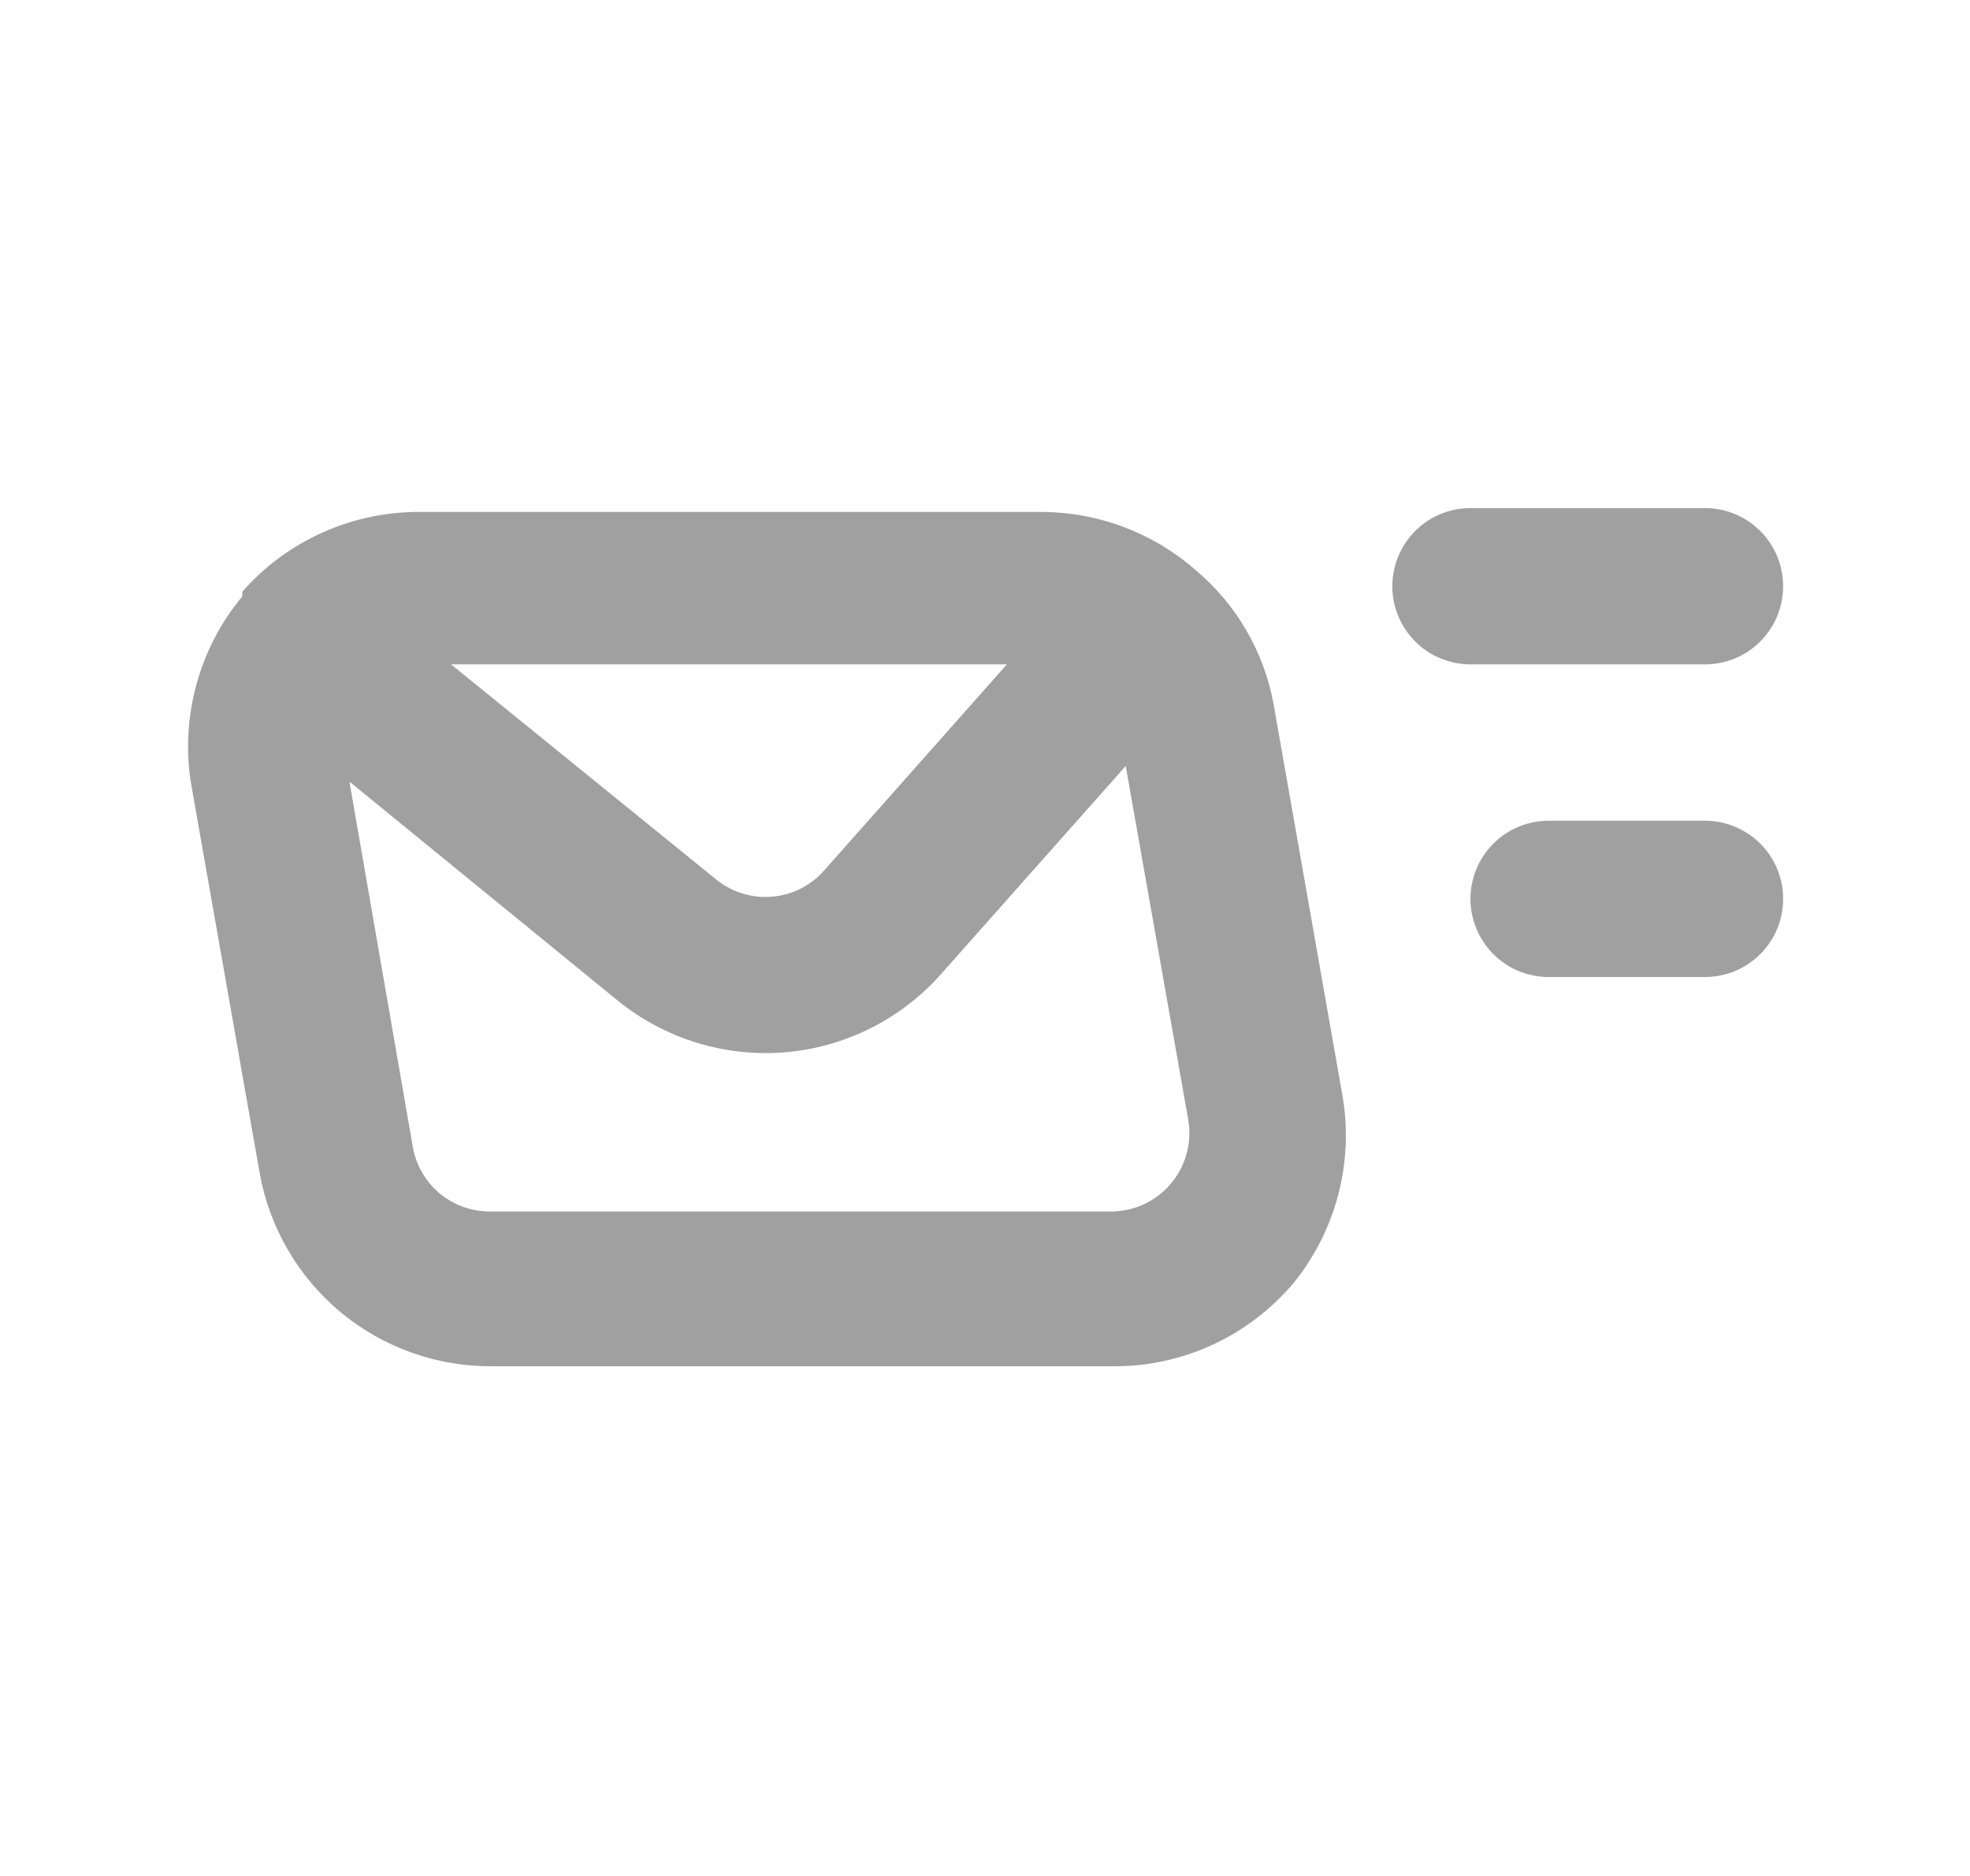 <svg width="21" height="20" viewBox="0 0 21 20" fill="none" xmlns="http://www.w3.org/2000/svg">
<g id="u:fast-mail-alt">
<path id="Vector" d="M13.575 7.5C13.471 6.942 13.177 6.439 12.742 6.075C12.28 5.672 11.687 5.453 11.075 5.458H4.5C4.138 5.453 3.779 5.526 3.448 5.673C3.117 5.819 2.822 6.036 2.583 6.308V6.358C2.357 6.63 2.191 6.946 2.097 7.287C2.002 7.627 1.98 7.984 2.033 8.333L2.767 12.5C2.87 13.085 3.178 13.615 3.636 13.994C4.094 14.372 4.672 14.575 5.267 14.566H11.883C12.247 14.566 12.606 14.486 12.936 14.332C13.266 14.178 13.558 13.953 13.792 13.675C14.017 13.396 14.179 13.073 14.268 12.727C14.357 12.38 14.371 12.019 14.308 11.666L13.575 7.5ZM10.733 7.083L8.783 9.283C8.64 9.444 8.441 9.543 8.227 9.56C8.012 9.577 7.8 9.511 7.633 9.375L4.808 7.083H10.733ZM12.483 12.617C12.406 12.71 12.309 12.784 12.2 12.836C12.09 12.888 11.971 12.915 11.85 12.916H5.233C5.035 12.919 4.842 12.851 4.689 12.725C4.536 12.598 4.434 12.421 4.4 12.225L3.725 8.333L6.583 10.666C7.084 11.073 7.722 11.271 8.365 11.219C9.008 11.166 9.606 10.866 10.033 10.383L12 8.166L12.667 11.941C12.687 12.061 12.681 12.183 12.649 12.299C12.618 12.416 12.561 12.524 12.483 12.617ZM18.175 8.75H16.508C16.287 8.75 16.075 8.838 15.919 8.994C15.763 9.15 15.675 9.362 15.675 9.583C15.675 9.804 15.763 10.016 15.919 10.172C16.075 10.329 16.287 10.416 16.508 10.416H18.175C18.396 10.416 18.608 10.329 18.764 10.172C18.921 10.016 19.008 9.804 19.008 9.583C19.008 9.362 18.921 9.15 18.764 8.994C18.608 8.838 18.396 8.75 18.175 8.75ZM18.175 7.083C18.396 7.083 18.608 6.995 18.764 6.839C18.921 6.683 19.008 6.471 19.008 6.25C19.008 6.029 18.921 5.817 18.764 5.661C18.608 5.504 18.396 5.417 18.175 5.417H15.675C15.454 5.417 15.242 5.504 15.086 5.661C14.93 5.817 14.842 6.029 14.842 6.25C14.842 6.471 14.93 6.683 15.086 6.839C15.242 6.995 15.454 7.083 15.675 7.083H18.175Z" fill="#A0A0A0"/>
</g>
</svg>
